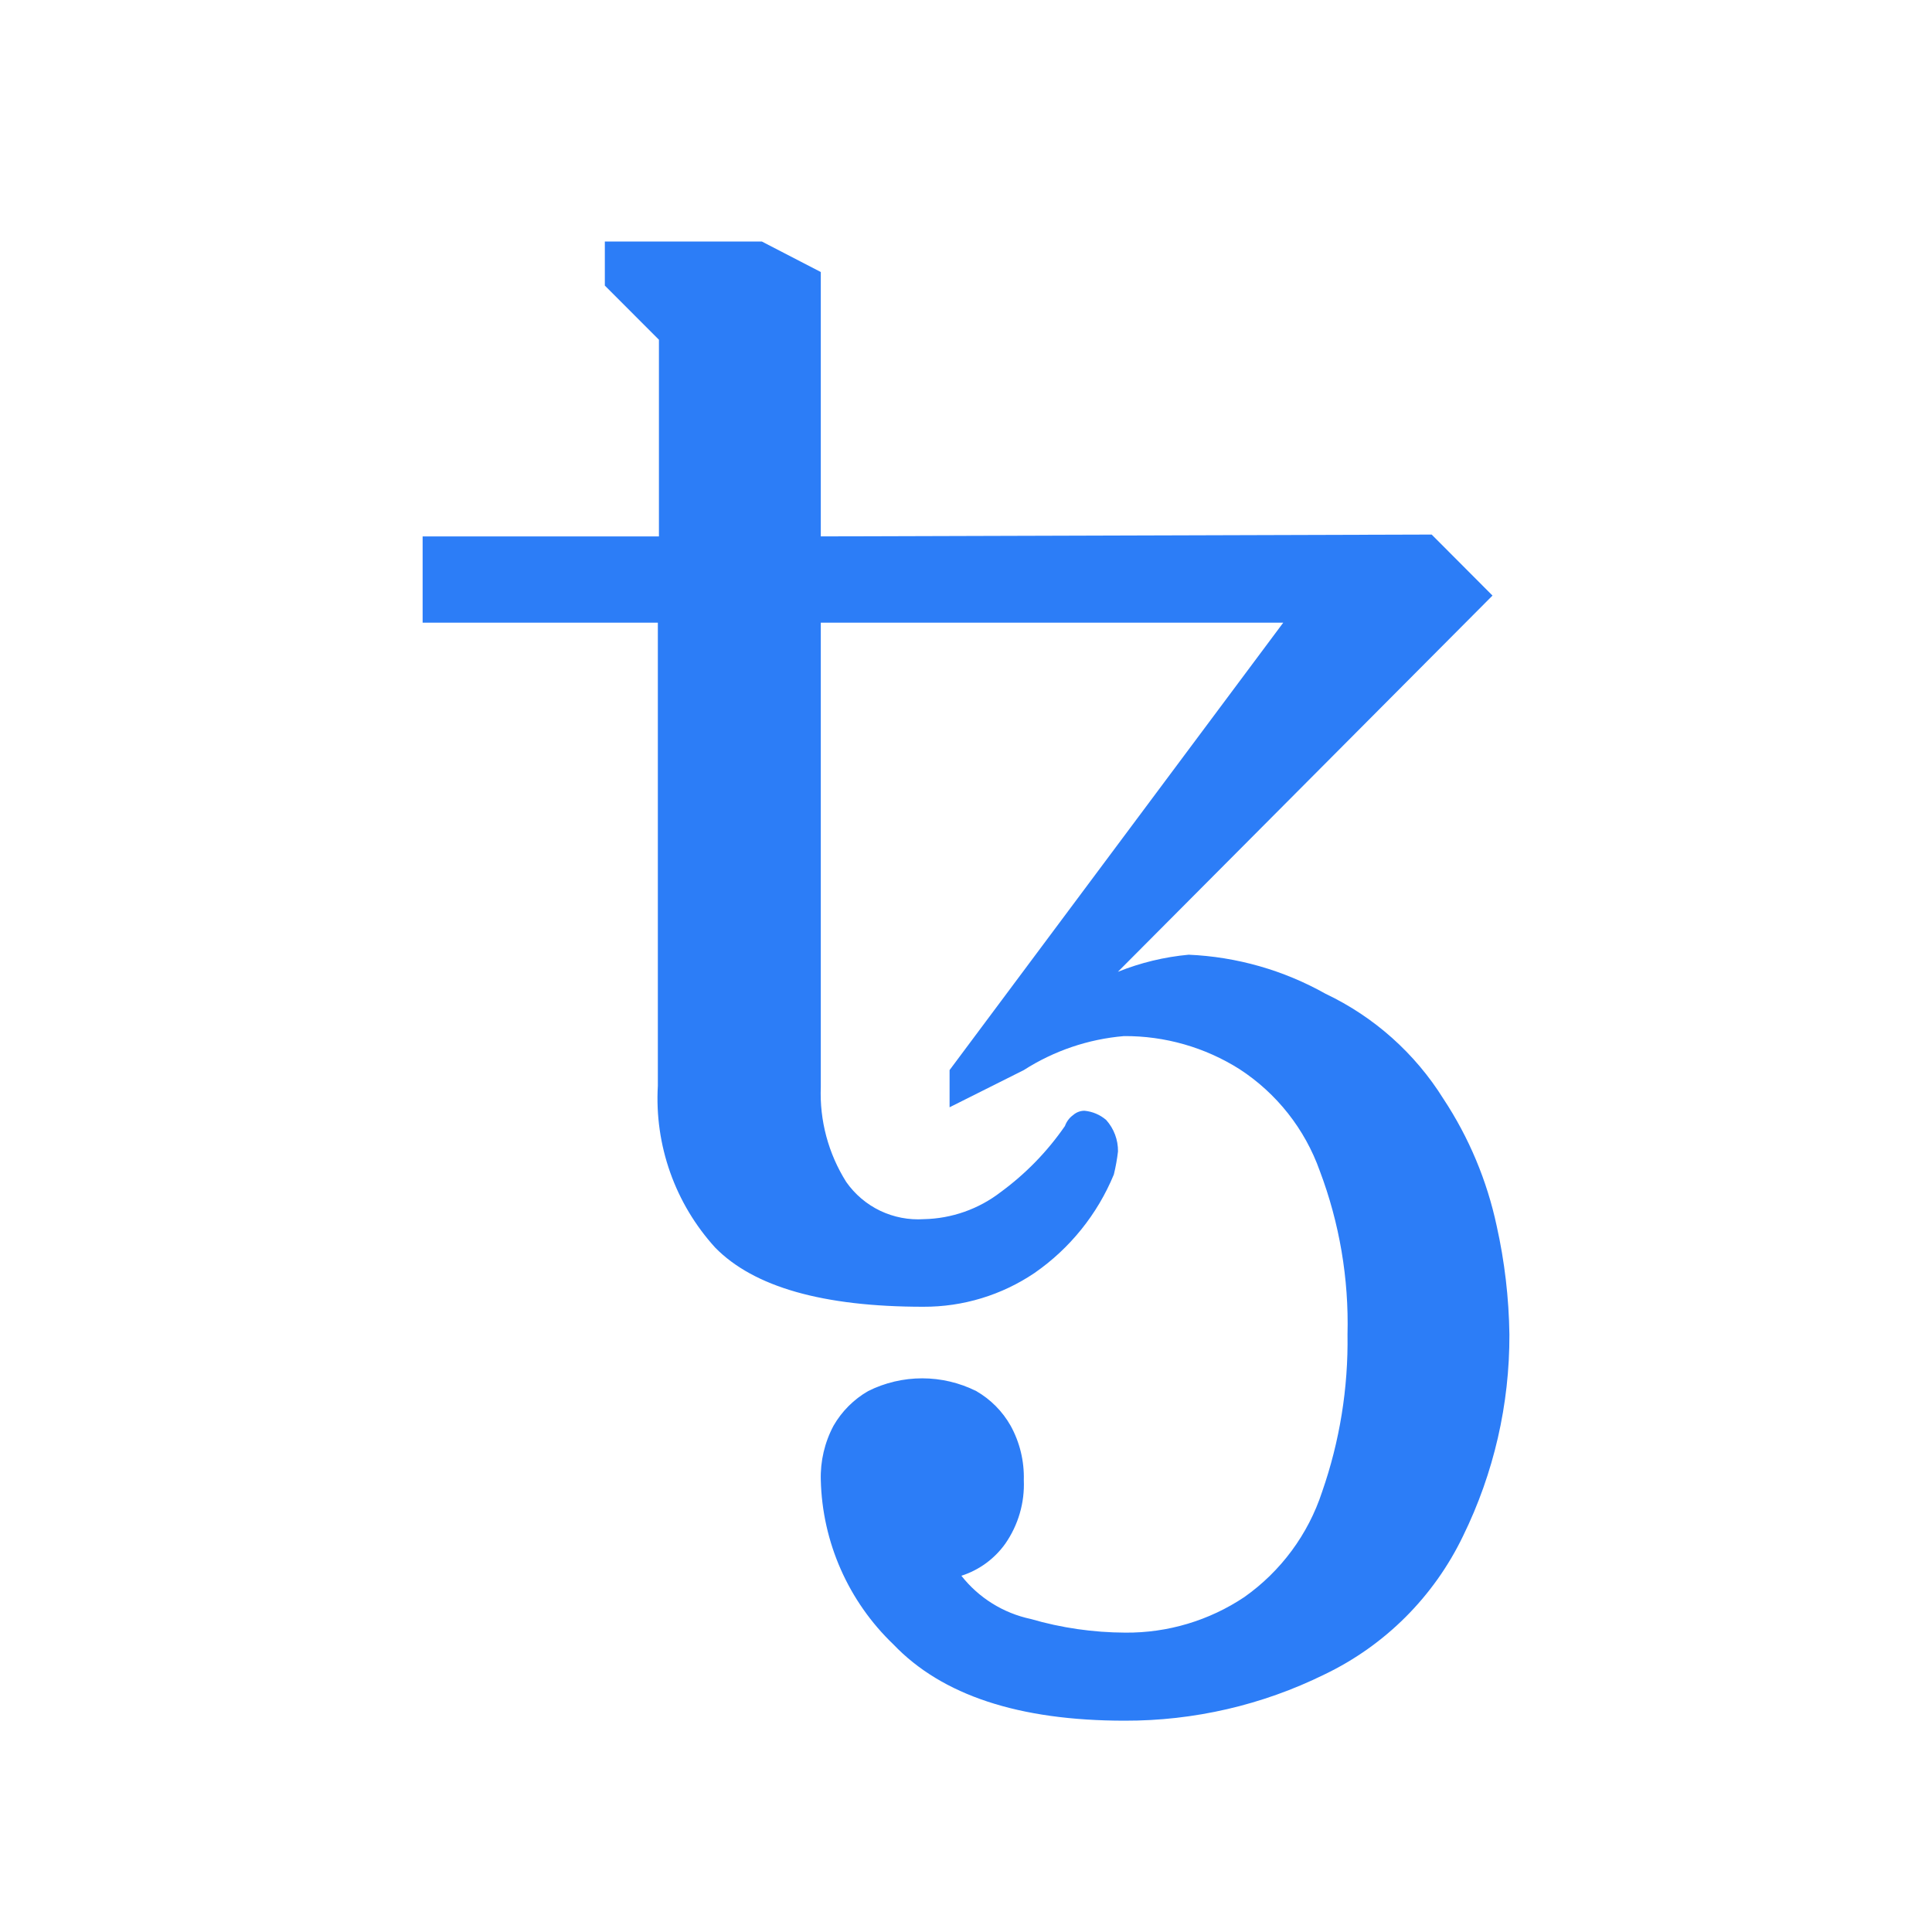 <svg width="64" height="64" viewBox="0 0 64 64" fill="none" xmlns="http://www.w3.org/2000/svg">
<g clip-path="url(#clip0_4030_1895)">
<path d="M37.254 57C33.756 57 31.203 56.158 29.595 54.473C28.105 53.048 27.24 51.09 27.19 49.029C27.172 48.403 27.317 47.783 27.611 47.23C27.886 46.752 28.282 46.355 28.76 46.08C29.315 45.803 29.928 45.659 30.548 45.659C31.169 45.659 31.781 45.803 32.337 46.08C32.814 46.354 33.208 46.751 33.479 47.23C33.782 47.78 33.932 48.401 33.915 49.029C33.947 49.779 33.731 50.518 33.303 51.135C32.945 51.637 32.435 52.011 31.847 52.199C32.422 52.931 33.235 53.437 34.145 53.631C35.163 53.927 36.217 54.079 37.277 54.083C38.681 54.095 40.056 53.684 41.222 52.904C42.432 52.049 43.335 50.828 43.796 49.42C44.38 47.745 44.665 45.98 44.638 44.206C44.685 42.357 44.373 40.516 43.719 38.786C43.227 37.402 42.293 36.218 41.061 35.417C39.916 34.693 38.587 34.313 37.232 34.322C36.051 34.422 34.913 34.809 33.915 35.448L31.456 36.68V35.448L42.509 20.627H27.19V36.007C27.146 37.117 27.44 38.213 28.032 39.153C28.319 39.563 28.706 39.892 29.157 40.108C29.608 40.323 30.107 40.419 30.606 40.386C31.527 40.367 32.419 40.053 33.149 39.49C33.976 38.884 34.696 38.144 35.278 37.3C35.331 37.152 35.427 37.024 35.555 36.933C35.658 36.844 35.789 36.795 35.924 36.795C36.19 36.82 36.442 36.927 36.644 37.101C36.9 37.387 37.04 37.759 37.035 38.142C37.005 38.4 36.959 38.656 36.897 38.908C36.353 40.225 35.441 41.357 34.27 42.169C33.182 42.904 31.898 43.294 30.584 43.288C27.268 43.288 24.97 42.634 23.691 41.328C23.034 40.605 22.527 39.76 22.201 38.839C21.875 37.919 21.736 36.943 21.792 35.968V20.627H14V17.769H21.828V11.254L20.036 9.461V8H25.236L27.19 9.011V17.769L47.426 17.708L49.441 19.729L37.032 32.192C37.782 31.891 38.571 31.7 39.376 31.626C40.968 31.695 42.522 32.139 43.911 32.92C45.52 33.684 46.876 34.894 47.818 36.405C48.662 37.684 49.259 39.109 49.579 40.608C49.843 41.79 49.984 42.996 50.001 44.207C50.009 46.518 49.485 48.799 48.469 50.875C47.505 52.885 45.884 54.506 43.873 55.469C41.814 56.483 39.549 57.007 37.254 57Z" fill="#2C7DF7"/>
</g>
<defs>
<clipPath id="clip0_4030_1895">
<rect width="36" height="49" fill="white" transform="translate(14 8)"/>
</clipPath>
</defs>
</svg>
